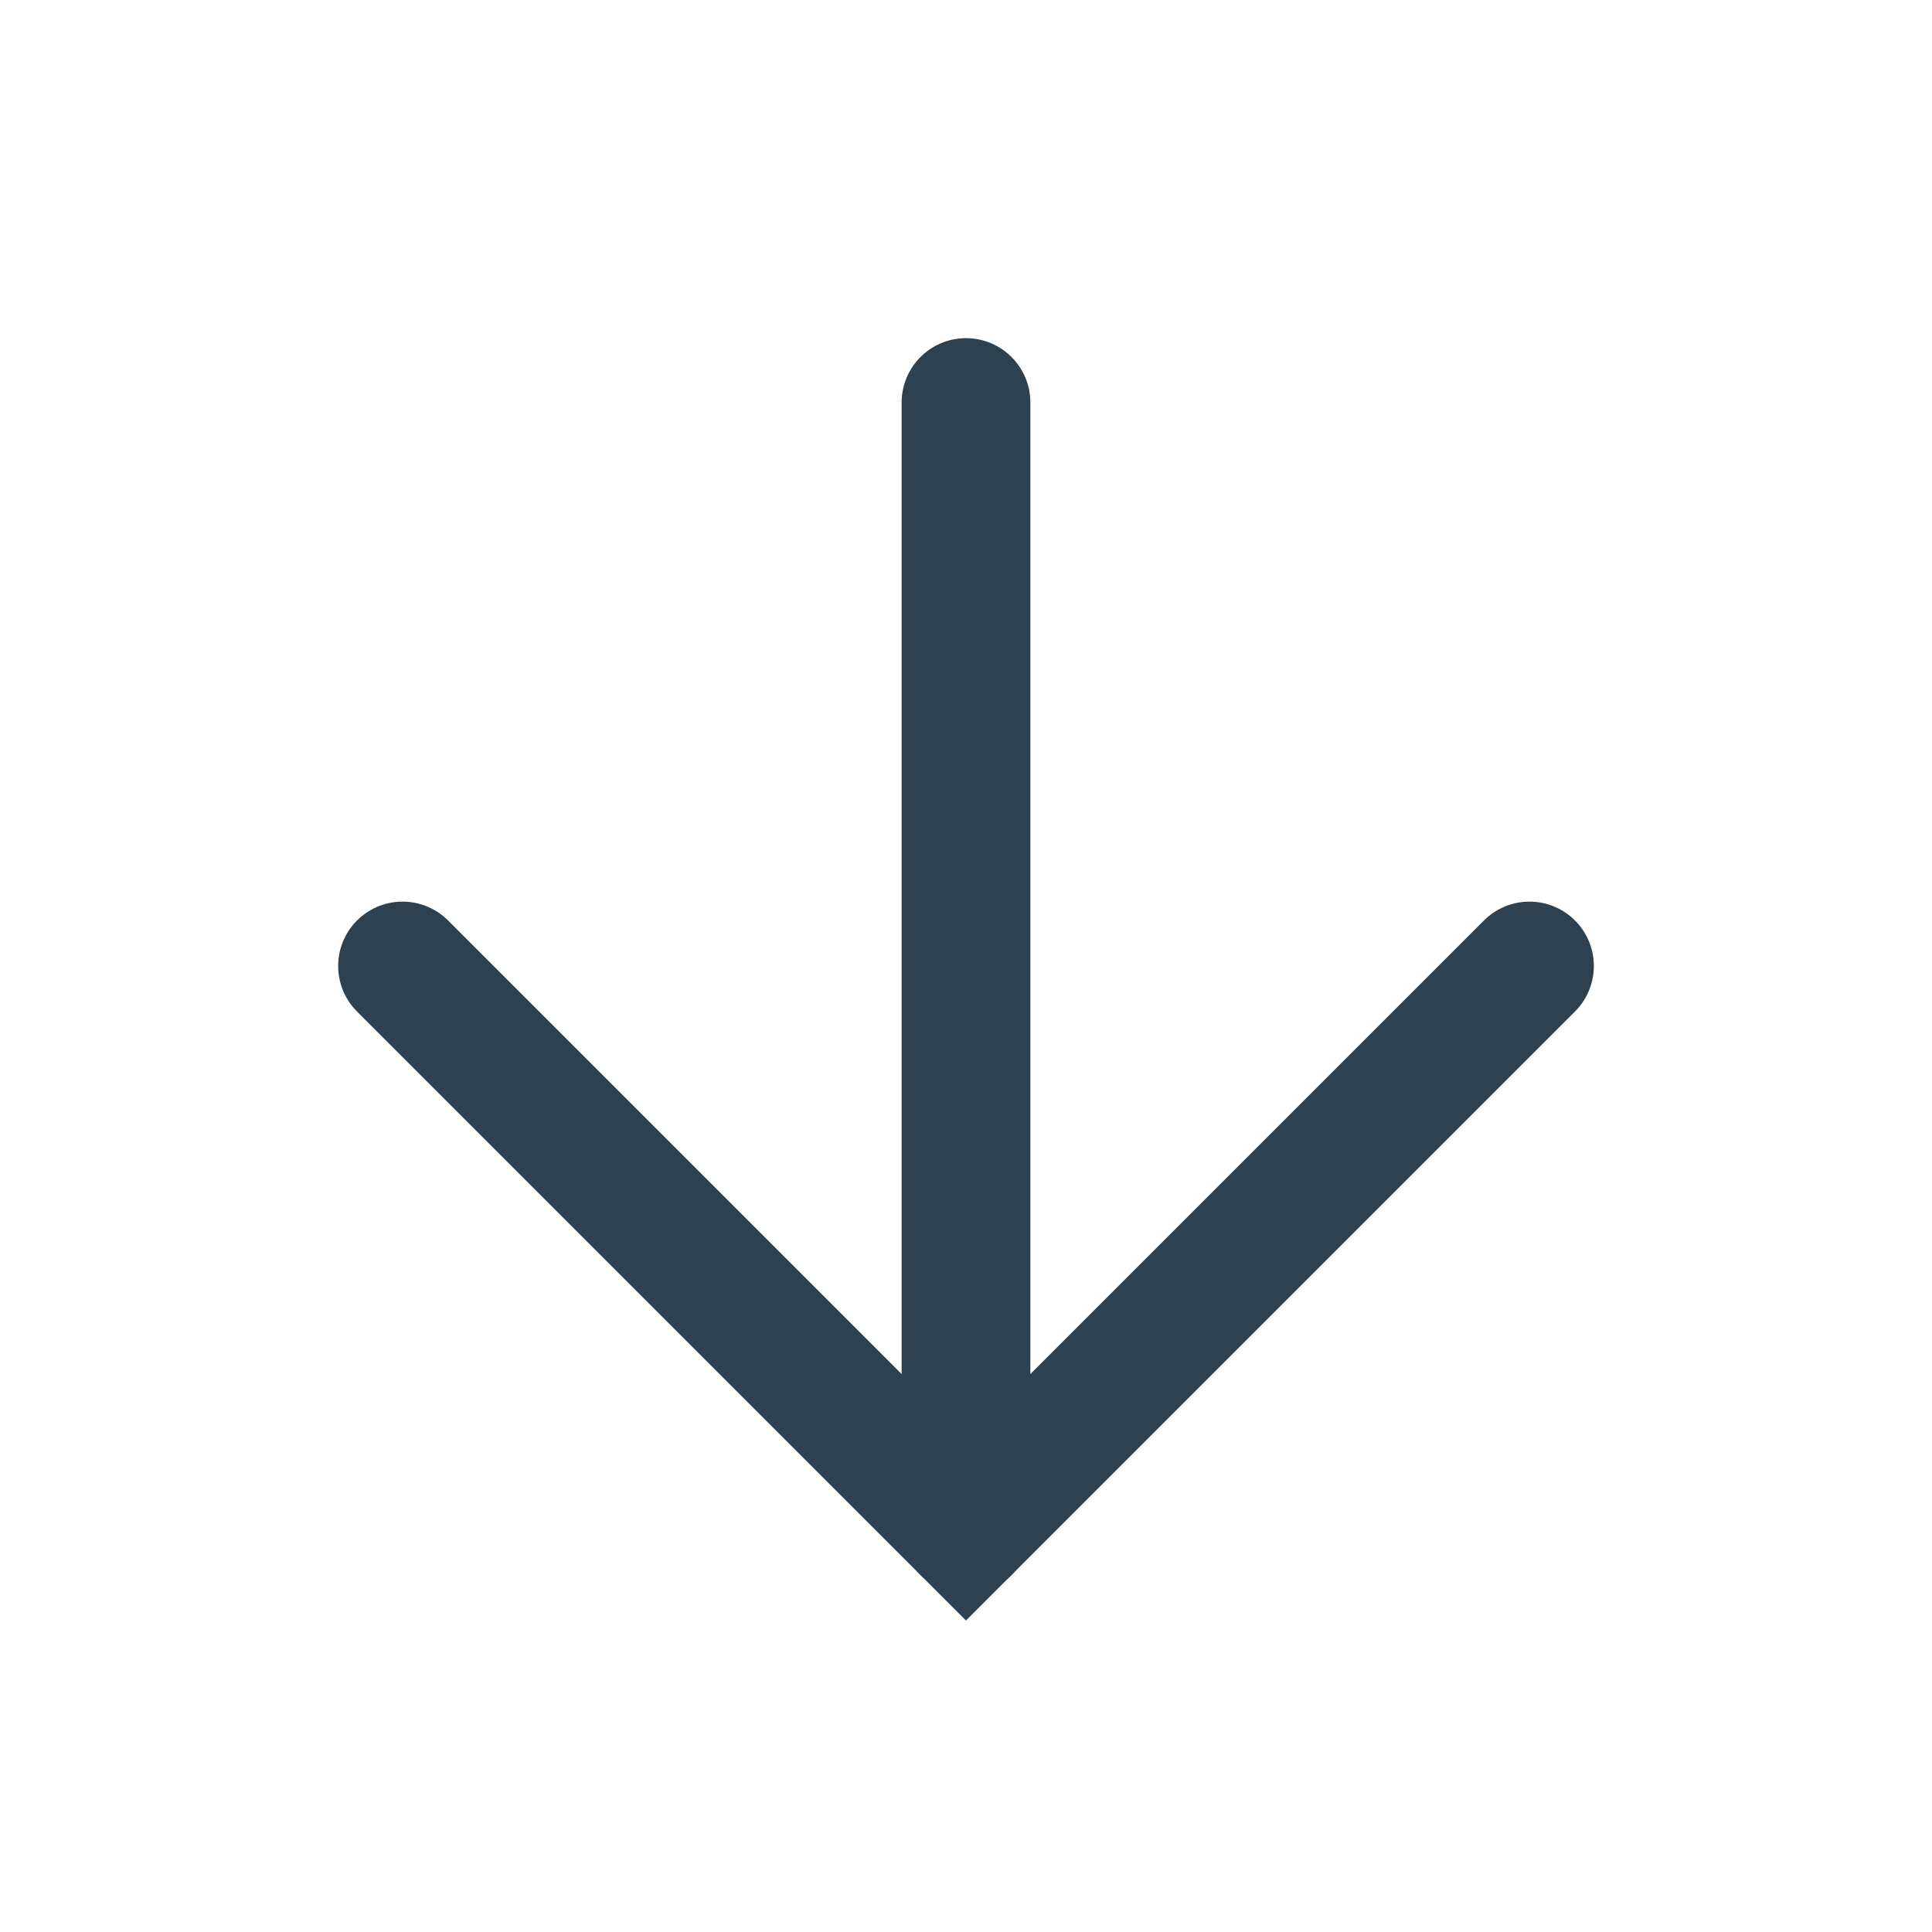 <?xml version="1.0" encoding="utf-8"?>
<svg xmlns="http://www.w3.org/2000/svg" fill="none" height="100%" overflow="visible" preserveAspectRatio="none" style="display: block;" viewBox="0 0 20 20" width="100%">
<g id="SVG">
<path d="M10 4.167V15.833" id="Vector" stroke="#2E4151" stroke-linecap="round" stroke-width="1.333"/>
<path d="M15.833 10L10 15.833L4.167 10" id="Vector_2" stroke="#2E4151" stroke-linecap="round" stroke-width="1.333"/>
</g>
</svg>